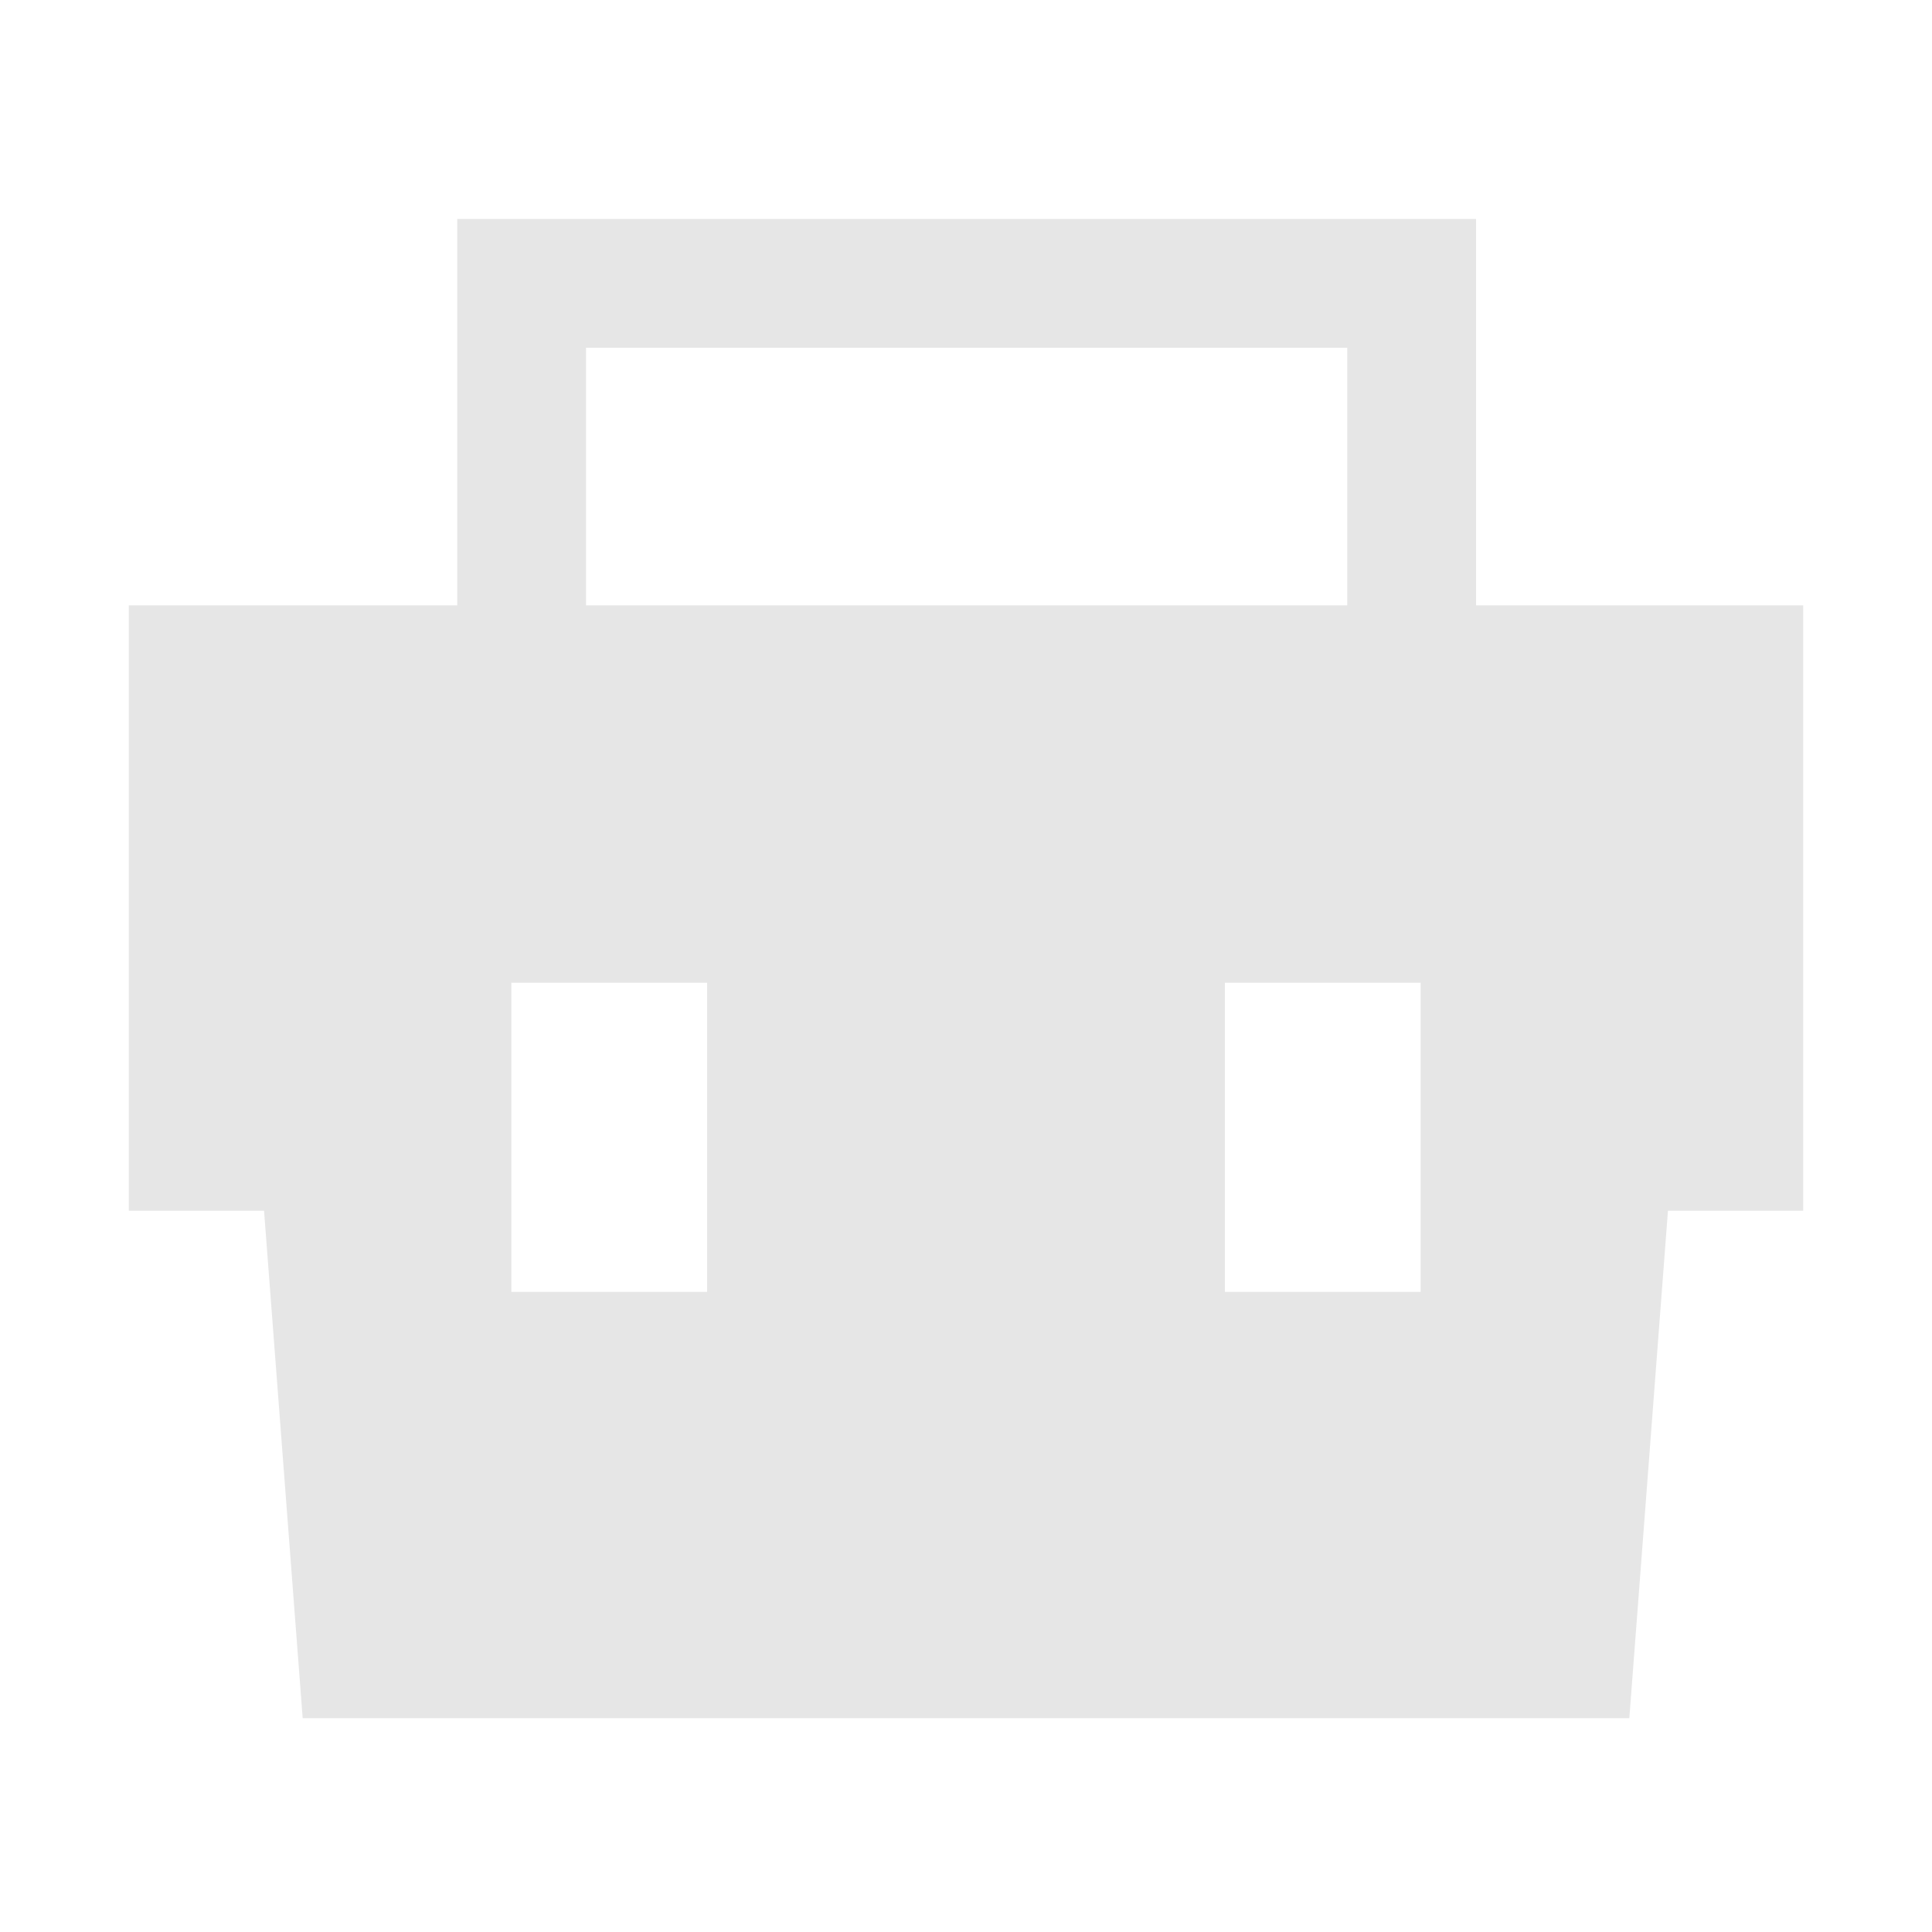 <?xml version="1.0" encoding="utf-8"?>
<!-- Generator: Adobe Illustrator 16.2.0, SVG Export Plug-In . SVG Version: 6.00 Build 0)  -->
<!DOCTYPE svg PUBLIC "-//W3C//DTD SVG 1.1//EN" "http://www.w3.org/Graphics/SVG/1.1/DTD/svg11.dtd">
<svg version="1.1" id="icon" xmlns="http://www.w3.org/2000/svg" xmlns:xlink="http://www.w3.org/1999/xlink" x="0px" y="0px"
	 width="150px" height="150px" viewBox="0 0 150 150" enable-background="new 0 0 150 150" xml:space="preserve">
<g>
	<path fill="#E6E6E6" d="M10,47v47h10.5l3,39.4h103l3-39.4H140V47H10z M54.9,100.3H39.7v-24h15.2L54.9,100.3L54.9,100.3z
		 M110.3,100.3H95.1v-24h15.2V100.3z"/>
</g>
<rect x="40.5" y="22" fill="none" stroke="#E6E6E6" stroke-width="10" stroke-miterlimit="10" width="69.1" height="42.9"/>
<path fill="none" stroke="#E6E6E6" stroke-width="12" stroke-miterlimit="10" d="M38.7,79.5"/>
</svg>
